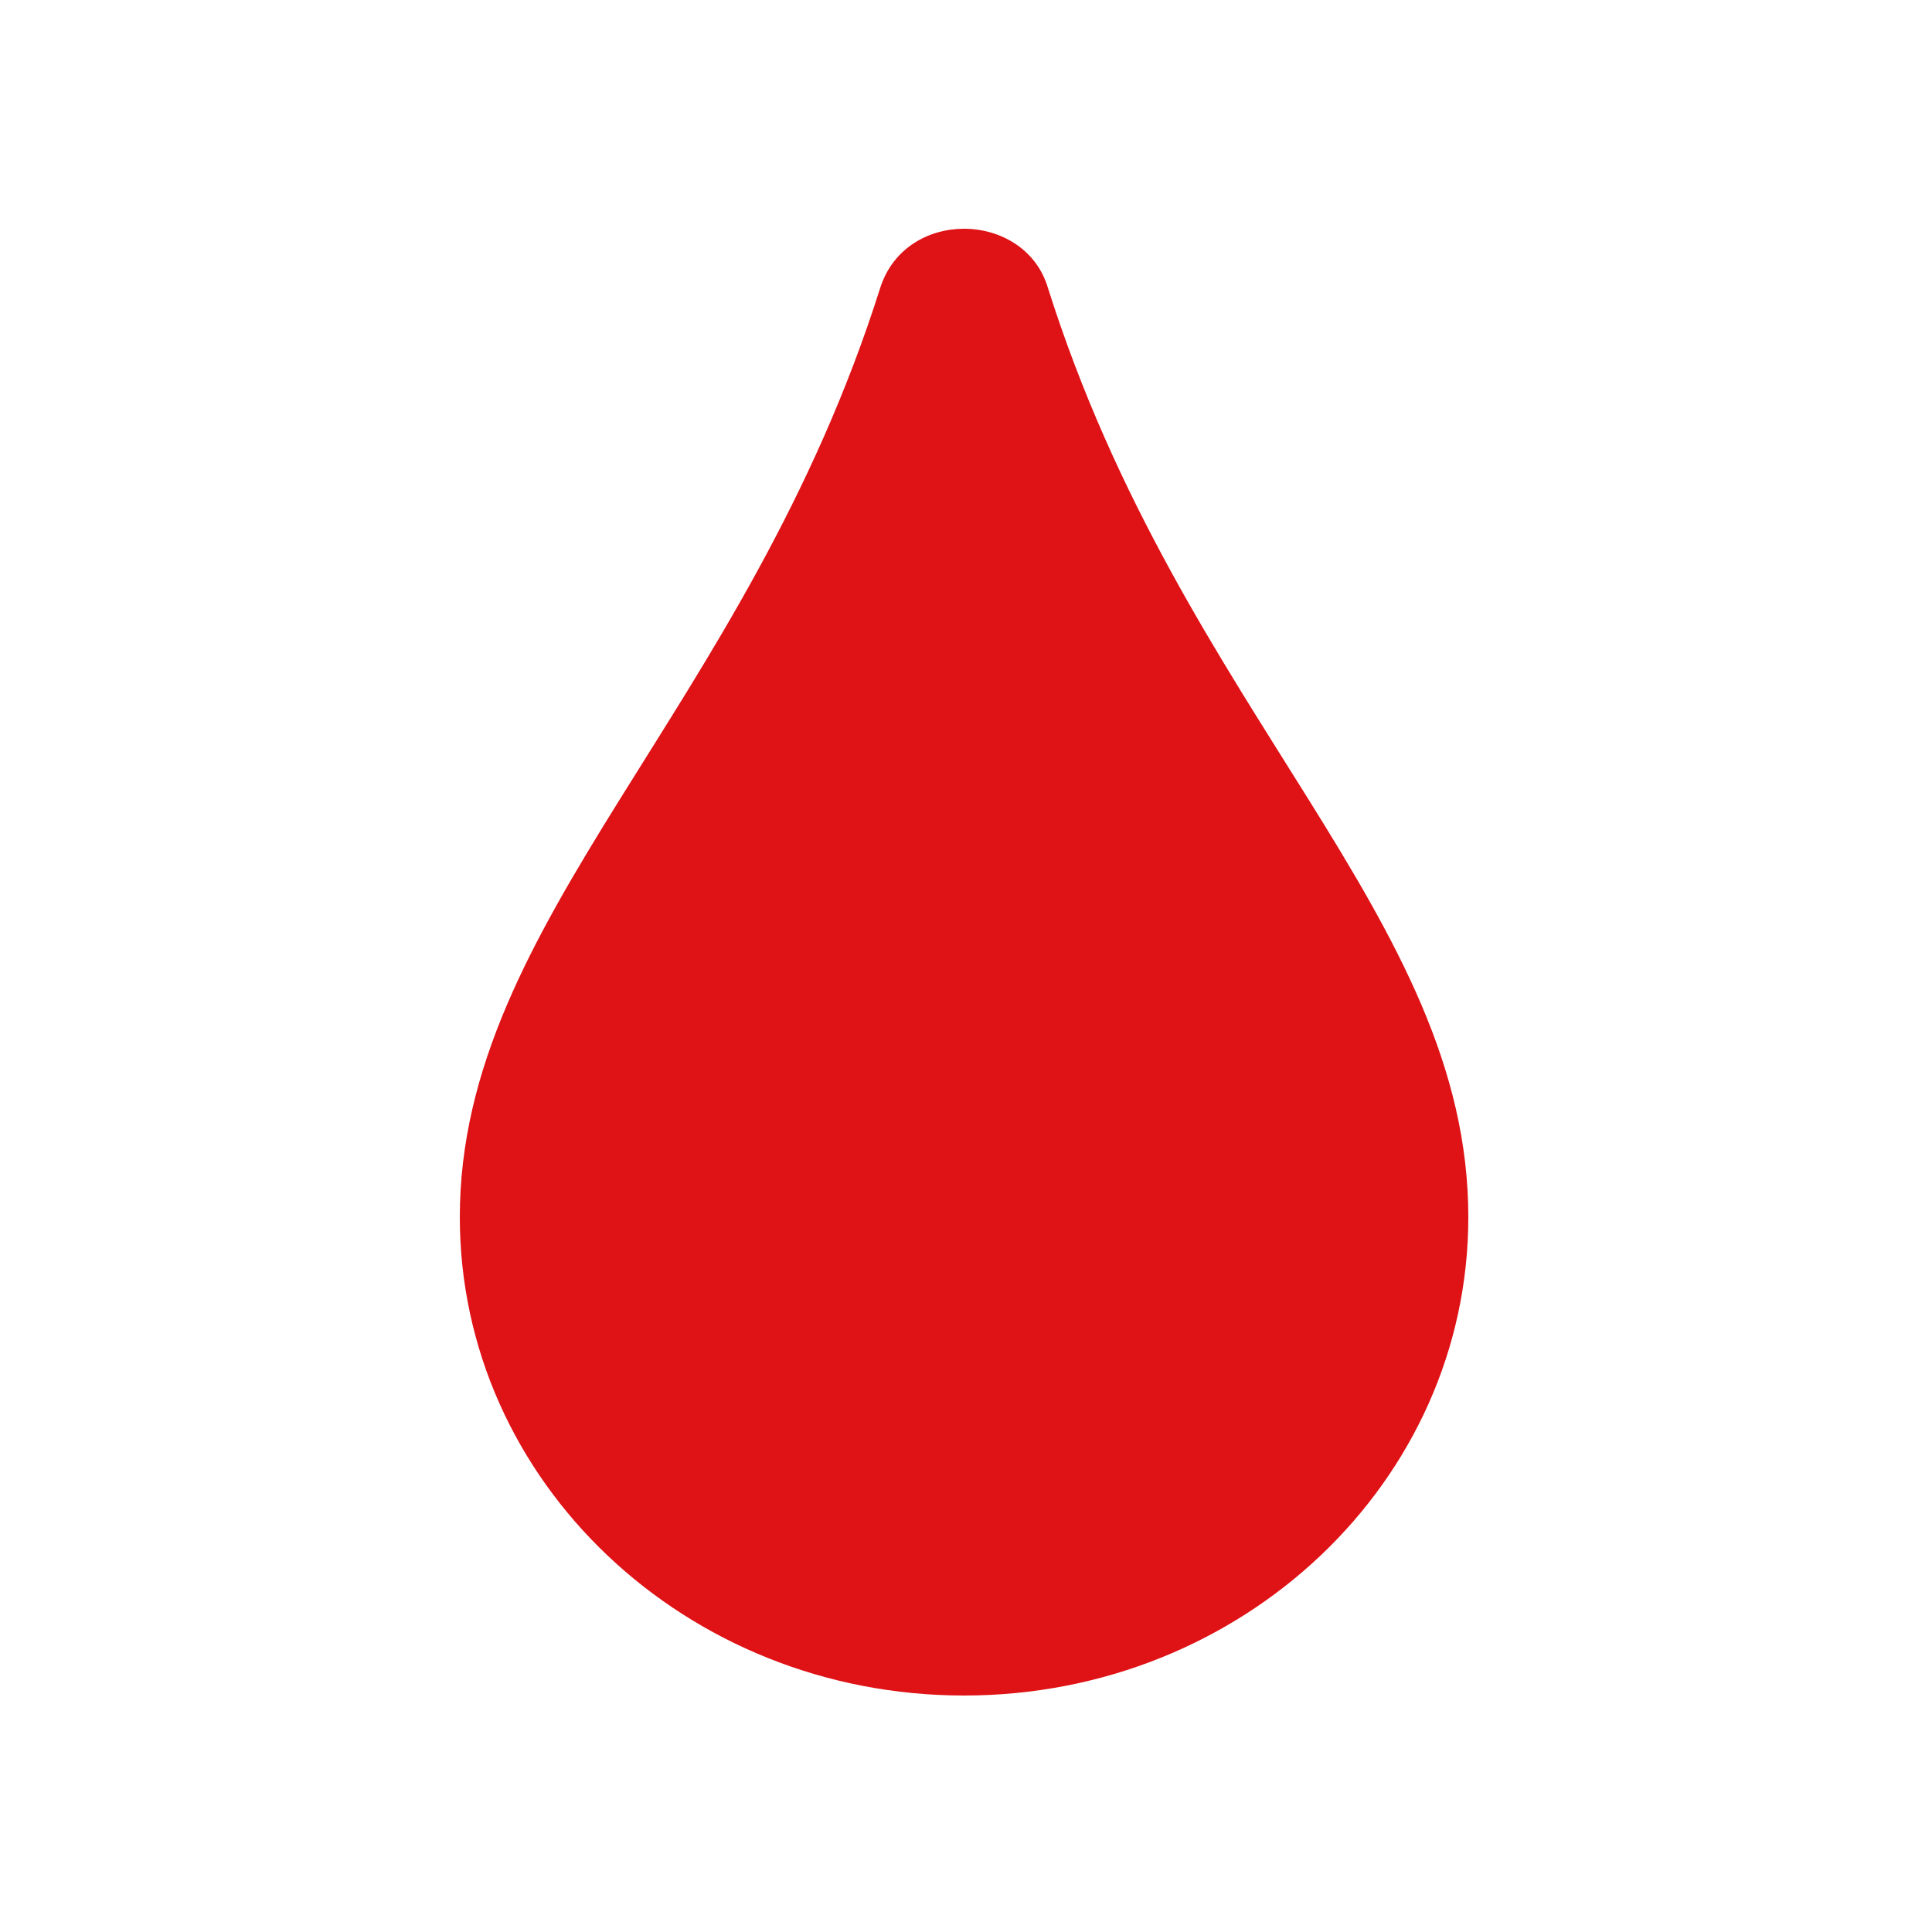 <?xml version="1.0" encoding="utf-8"?>
<!-- Generator: Adobe Illustrator 25.2.0, SVG Export Plug-In . SVG Version: 6.00 Build 0)  -->
<svg version="1.1" id="Layer_1" xmlns="http://www.w3.org/2000/svg" xmlns:xlink="http://www.w3.org/1999/xlink" x="0px" y="0px"
	 viewBox="0 0 500 500" style="enable-background:new 0 0 500 500;" xml:space="preserve">
<style type="text/css">
	.st0{fill:#DF1216;}
</style>
<path class="st0" d="M271.2,74.5C306,184.6,380,237.3,380,315c0,68.4-58.4,123.8-130.5,123.8S119,383.4,119,315
	c0-77.3,74.1-130.8,108.8-240.5c3.3-10.3,12.5-15.3,21.7-15.3C258.8,59.2,268.2,64.4,271.2,74.5z"/>
</svg>
